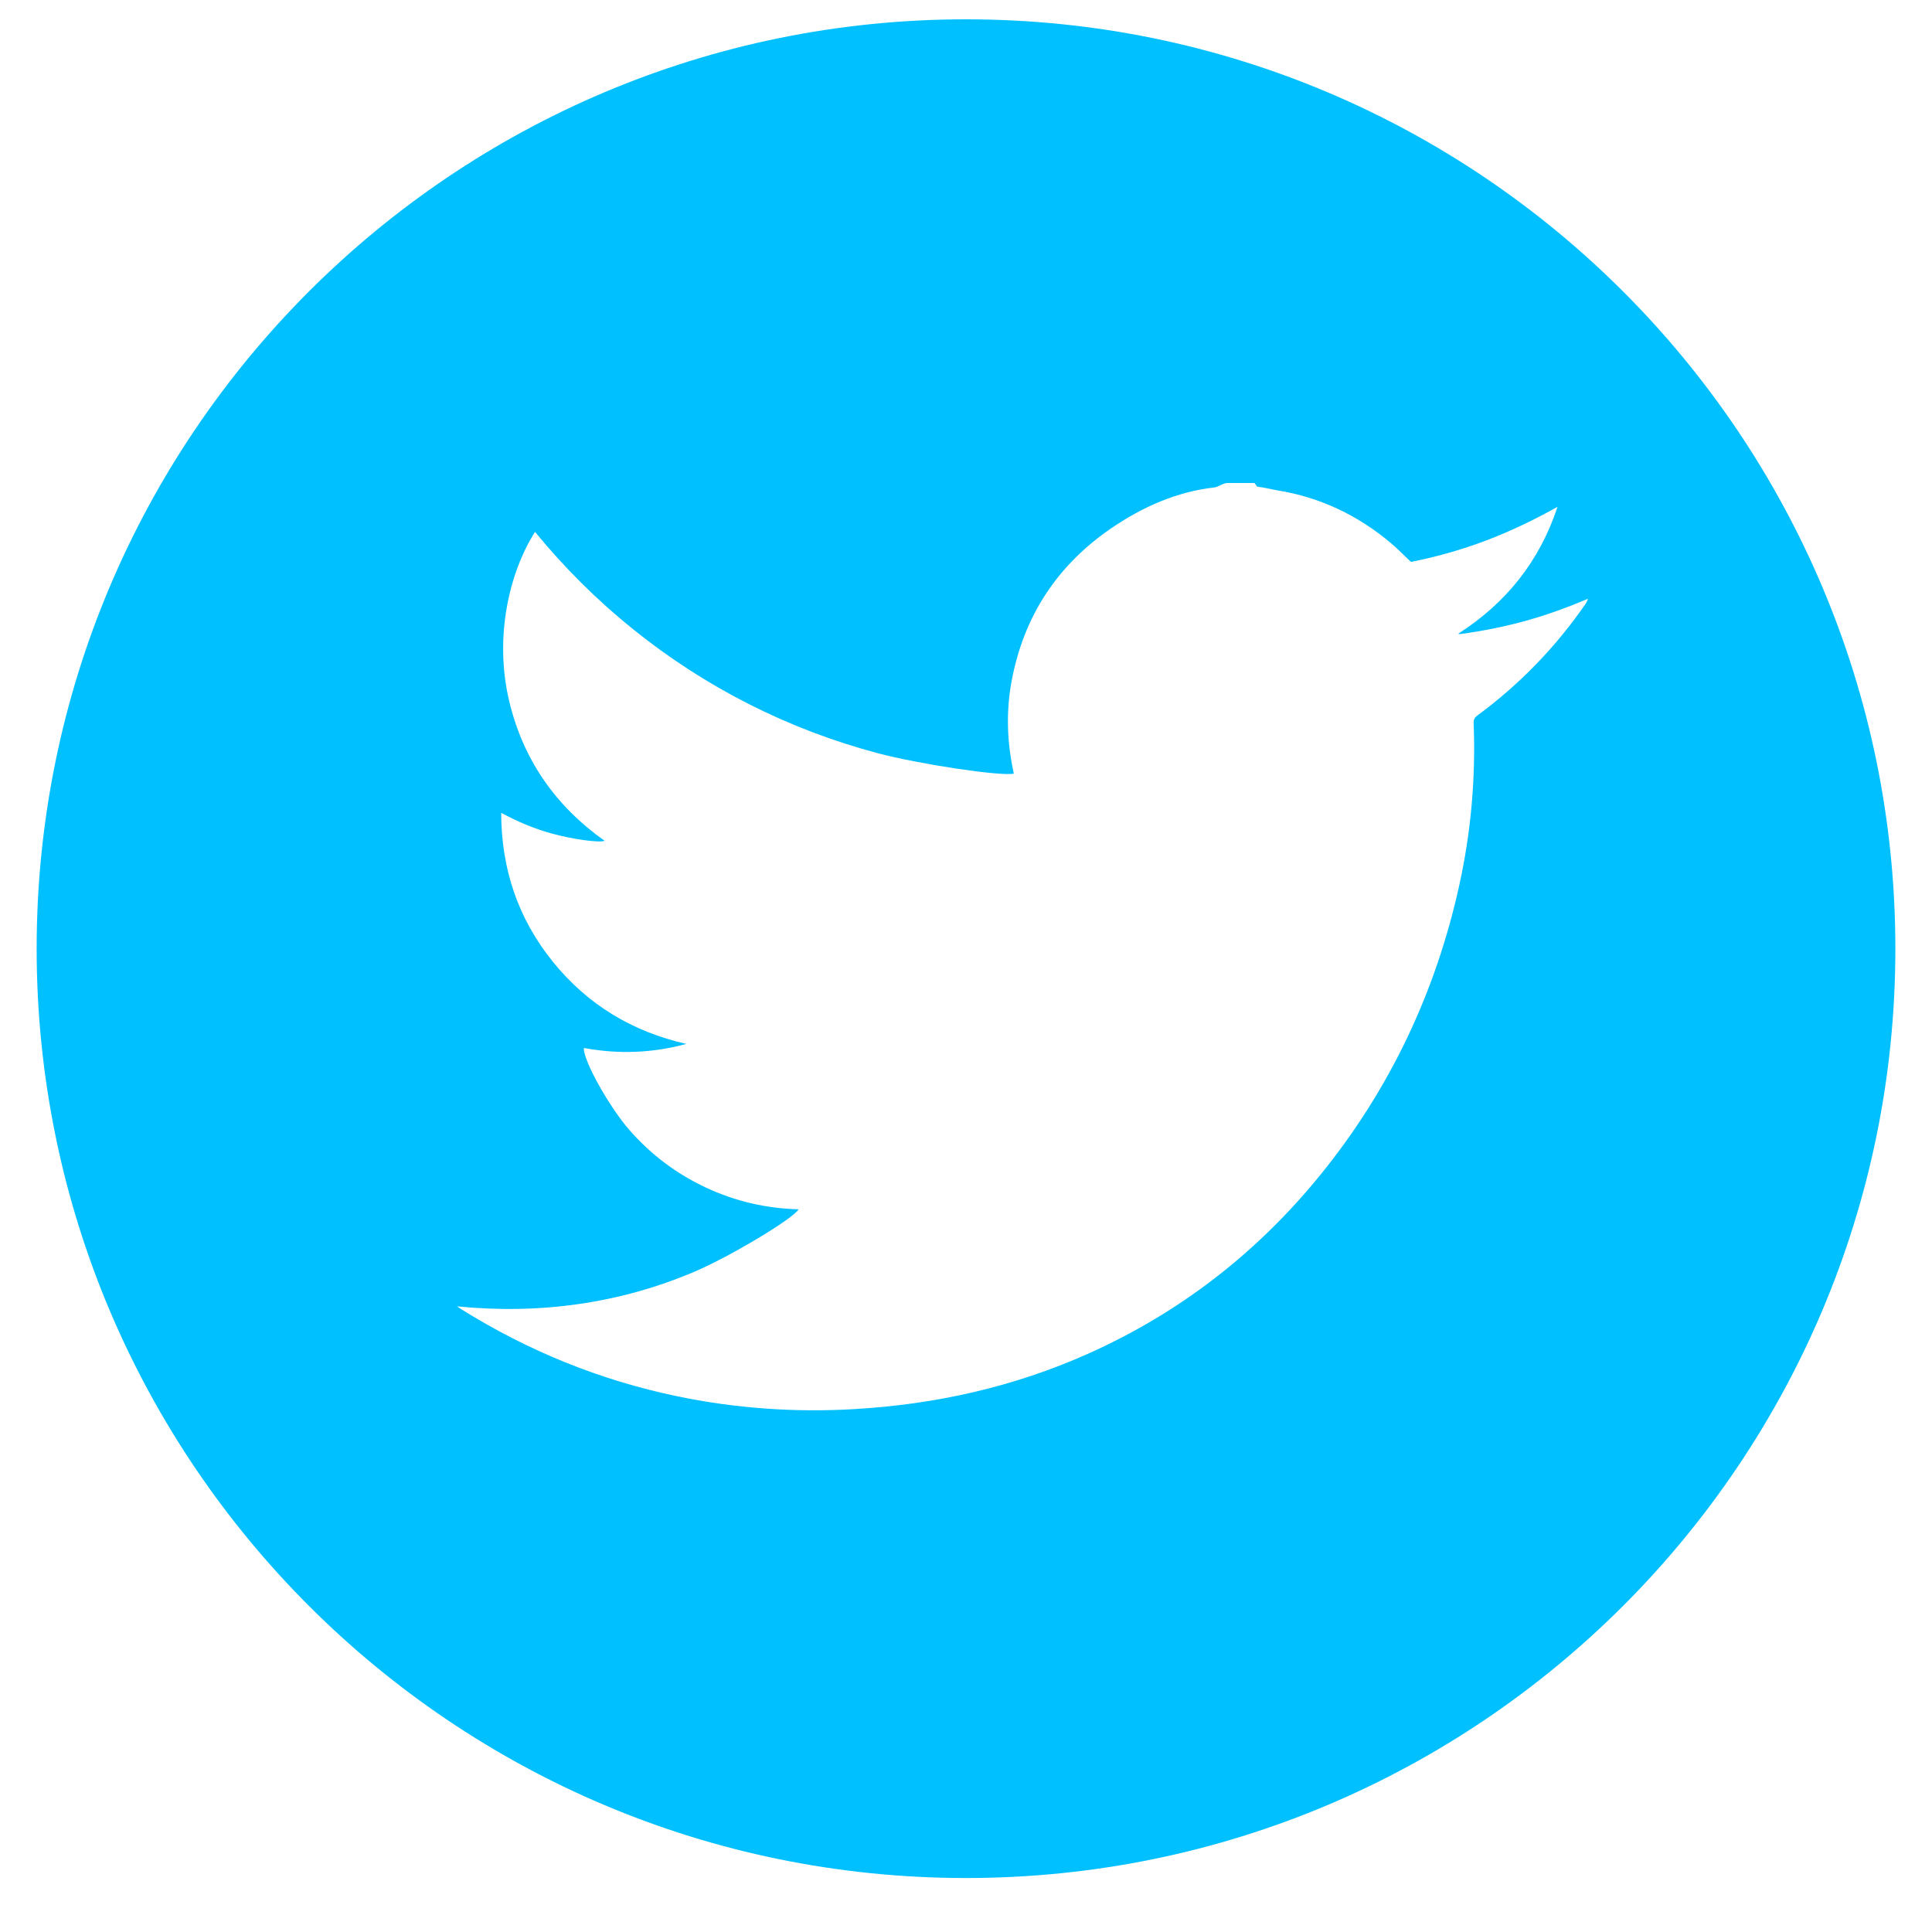 <?xml version="1.0" encoding="utf-8"?>
<!-- Generator: Adobe Illustrator 16.0.0, SVG Export Plug-In . SVG Version: 6.00 Build 0)  -->
<!DOCTYPE svg PUBLIC "-//W3C//DTD SVG 1.1//EN" "http://www.w3.org/Graphics/SVG/1.1/DTD/svg11.dtd">
<svg version="1.1" id="Layer_1" xmlns="http://www.w3.org/2000/svg" xmlns:xlink="http://www.w3.org/1999/xlink" x="0px" y="0px"
	 width="100px" height="100px" viewBox="0 0 100 100" enable-background="new 0 0 100 100" xml:space="preserve">
<path fill="#00C0FF" d="M50,1C23.434,1,1.897,22.537,1.897,49.103S23.433,97.206,50,97.206c26.566,0,48.104-21.536,48.104-48.103
	C98.104,22.537,76.566,1,50,1z M82.072,31.25c-1.545,2.24-3.412,4.17-5.604,5.784c-0.146,0.107-0.198,0.215-0.192,0.395
	c0.109,2.816-0.133,5.602-0.736,8.354c-1.221,5.562-3.591,10.581-7.182,15.008c-3.28,4.044-7.289,7.156-12.049,9.282
	c-3.858,1.723-7.913,2.622-12.123,2.864c-1.504,0.086-3.008,0.08-4.512-0.027c-1.563-0.112-3.112-0.322-4.647-0.645
	c-3.993-0.834-7.713-2.35-11.171-4.513c-0.068-0.043-0.136-0.091-0.203-0.136c2.11,0.21,4.204,0.183,6.294-0.118
	c2.082-0.3,4.089-0.86,6.023-1.685c1.827-0.779,5.122-2.756,5.362-3.22c-1.674-0.043-3.269-0.413-4.784-1.12
	c-1.523-0.711-2.84-1.699-3.95-2.961c-1.069-1.214-2.429-3.662-2.377-4.269c1.783,0.33,3.551,0.267,5.303-0.211
	c-2.792-0.632-5.112-2.029-6.909-4.255c-1.802-2.232-2.666-4.798-2.674-7.705c0.86,0.463,1.716,0.822,2.615,1.07
	c1.075,0.296,2.437,0.487,2.74,0.379c-2.555-1.813-4.233-4.219-4.95-7.275c-0.773-3.304,0.026-6.645,1.347-8.716
	c1.52,1.854,3.204,3.531,5.065,5.03c1.862,1.5,3.858,2.793,5.99,3.876c2.138,1.084,4.365,1.933,6.683,2.549
	c2.104,0.56,6.372,1.207,7.043,1.057c-0.011-0.052-0.02-0.104-0.031-0.156c-0.324-1.543-0.37-3.096-0.08-4.645
	c0.625-3.341,2.351-5.979,5.152-7.896c1.604-1.098,3.387-1.894,5.319-2.113C63.07,25.209,63.305,25,63.537,25
	c0.459,0,0.917,0,1.376,0c0.06,0,0.116,0.185,0.176,0.191c0.341,0.038,0.685,0.132,1.022,0.188c2.224,0.36,4.199,1.302,5.916,2.761
	c0.343,0.291,0.662,0.628,1.005,0.944c1.323-0.262,2.626-0.627,3.897-1.11c1.274-0.484,2.495-1.074,3.688-1.74
	c-0.927,2.812-2.662,4.982-5.144,6.571c0.062,0.013,0.105,0.016,0.151,0.009c1.158-0.159,2.302-0.387,3.429-0.703
	c1.073-0.302,2.118-0.686,3.146-1.121C82.158,31.078,82.127,31.172,82.072,31.25z"/>
</svg>
